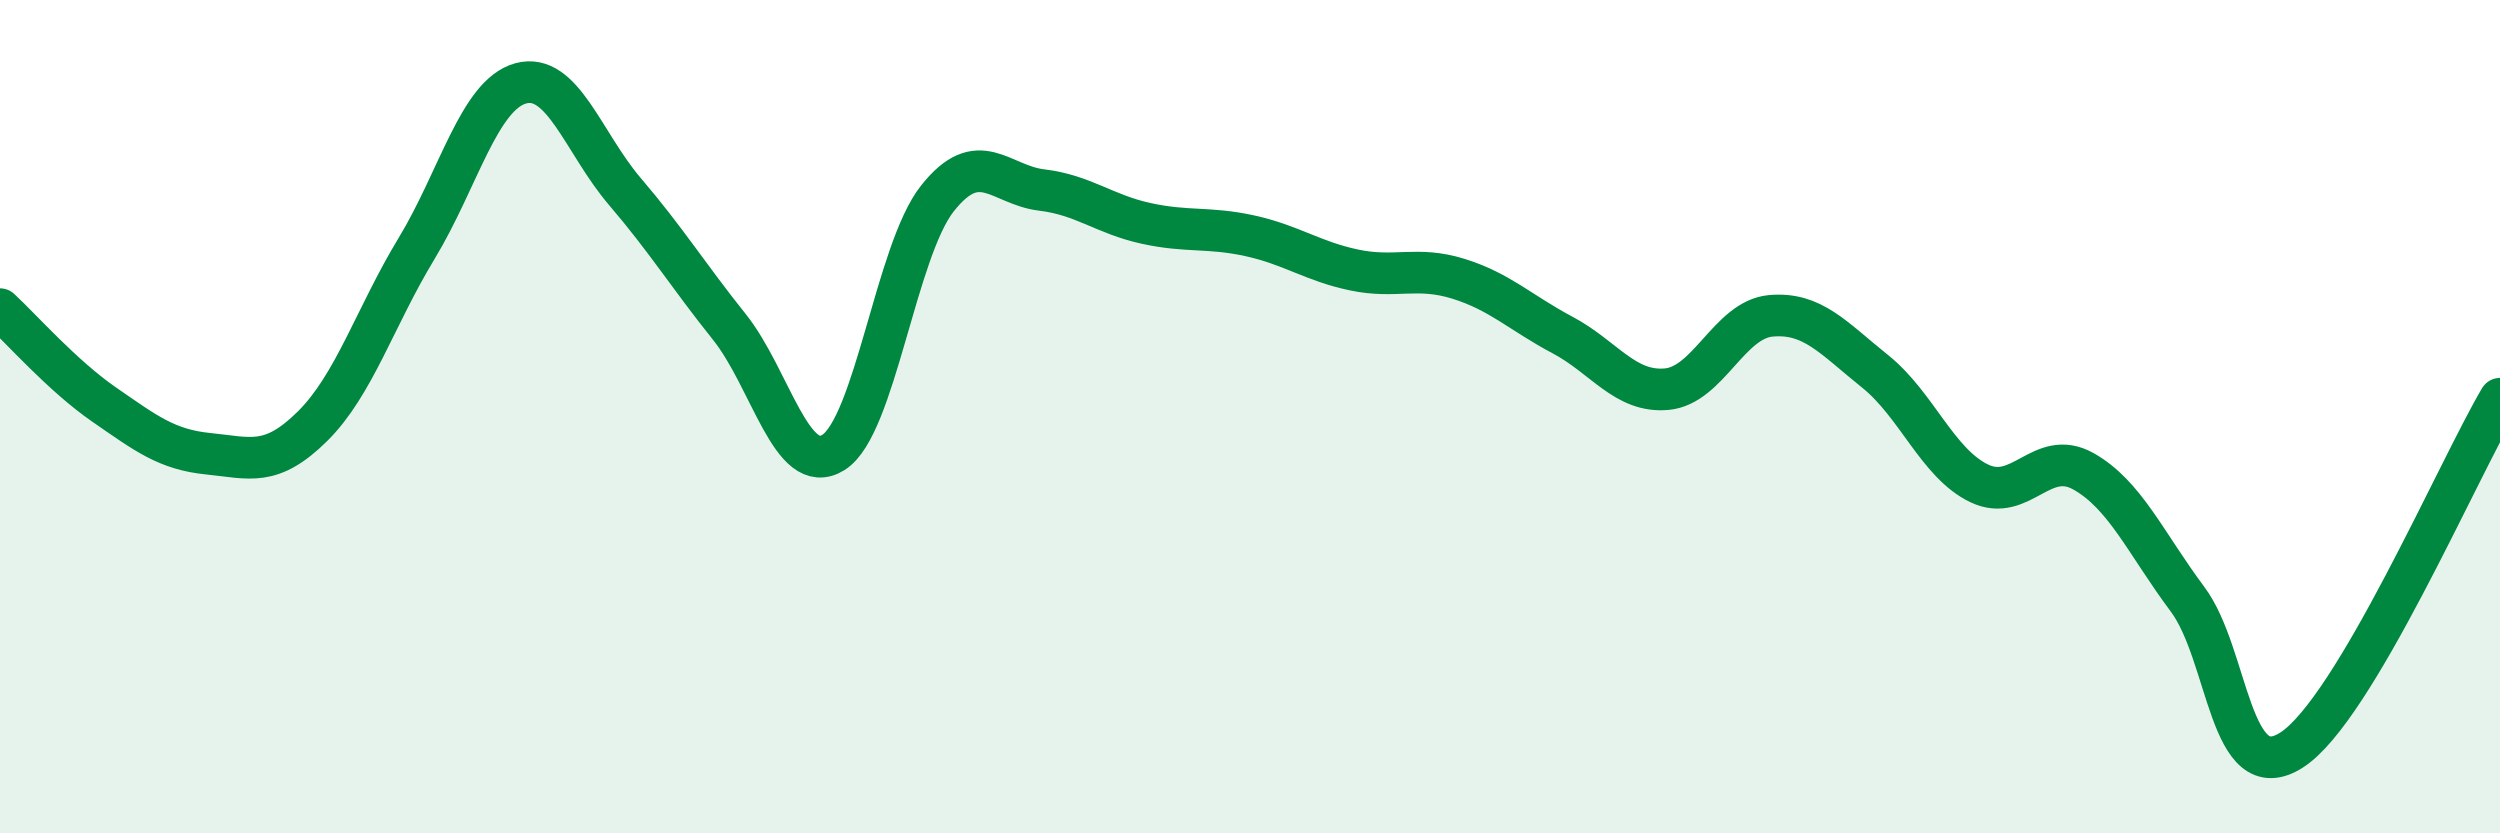 
    <svg width="60" height="20" viewBox="0 0 60 20" xmlns="http://www.w3.org/2000/svg">
      <path
        d="M 0,7.42 C 0.5,7.88 1.5,9.02 2.5,9.71 C 3.5,10.4 4,10.79 5,10.89 C 6,10.99 6.5,11.22 7.5,10.23 C 8.5,9.24 9,7.61 10,5.96 C 11,4.31 11.5,2.27 12.5,2 C 13.5,1.73 14,3.43 15,4.6 C 16,5.77 16.5,6.59 17.5,7.84 C 18.5,9.09 19,11.48 20,10.86 C 21,10.24 21.5,6.02 22.5,4.76 C 23.5,3.5 24,4.44 25,4.56 C 26,4.68 26.5,5.14 27.5,5.36 C 28.5,5.58 29,5.44 30,5.66 C 31,5.88 31.5,6.27 32.5,6.48 C 33.5,6.69 34,6.38 35,6.69 C 36,7 36.5,7.51 37.5,8.04 C 38.5,8.57 39,9.43 40,9.34 C 41,9.25 41.5,7.67 42.5,7.58 C 43.5,7.49 44,8.11 45,8.91 C 46,9.71 46.5,11.12 47.5,11.6 C 48.5,12.08 49,10.75 50,11.31 C 51,11.87 51.5,13.04 52.5,14.38 C 53.5,15.72 53.5,18.96 55,18 C 56.5,17.04 59,11.26 60,9.57L60 20L0 20Z"
        fill="#008740"
        opacity="0.1"
        stroke-linecap="round"
        stroke-linejoin="round"
      />
      <path
        d="M 0,7.42 C 0.5,7.88 1.5,9.02 2.5,9.71 C 3.5,10.4 4,10.79 5,10.89 C 6,10.99 6.5,11.22 7.5,10.23 C 8.5,9.24 9,7.61 10,5.96 C 11,4.31 11.5,2.27 12.5,2 C 13.5,1.73 14,3.43 15,4.6 C 16,5.77 16.5,6.59 17.5,7.84 C 18.5,9.09 19,11.48 20,10.86 C 21,10.24 21.5,6.02 22.5,4.76 C 23.5,3.5 24,4.44 25,4.56 C 26,4.68 26.5,5.14 27.5,5.36 C 28.5,5.58 29,5.44 30,5.66 C 31,5.88 31.5,6.27 32.5,6.48 C 33.5,6.69 34,6.38 35,6.69 C 36,7 36.5,7.51 37.5,8.04 C 38.5,8.57 39,9.43 40,9.34 C 41,9.25 41.5,7.67 42.5,7.58 C 43.5,7.49 44,8.11 45,8.91 C 46,9.71 46.5,11.12 47.5,11.6 C 48.5,12.08 49,10.75 50,11.31 C 51,11.87 51.5,13.04 52.5,14.38 C 53.5,15.72 53.5,18.96 55,18 C 56.5,17.04 59,11.26 60,9.57"
        stroke="#008740"
        stroke-width="1"
        fill="none"
        stroke-linecap="round"
        stroke-linejoin="round"
      />
    </svg>
  